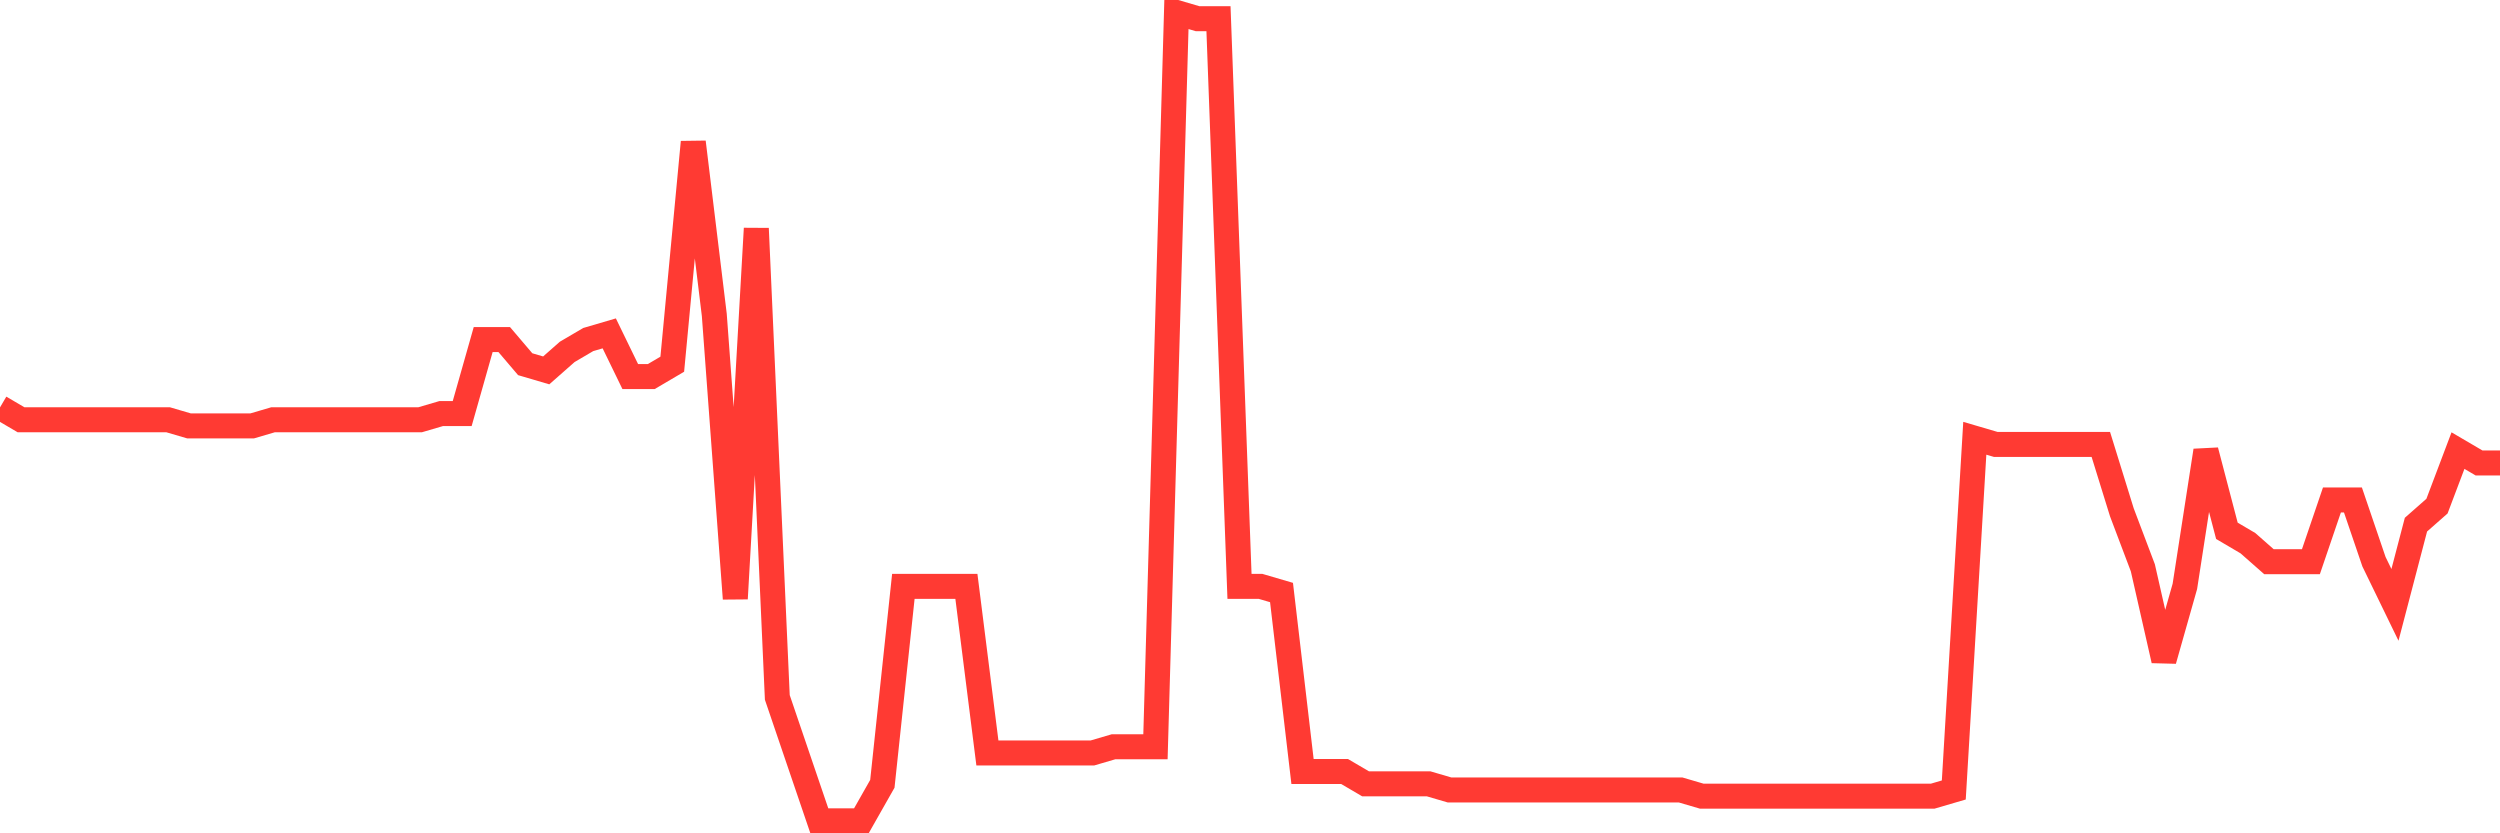 <svg
  xmlns="http://www.w3.org/2000/svg"
  xmlns:xlink="http://www.w3.org/1999/xlink"
  width="120"
  height="40"
  viewBox="0 0 120 40"
  preserveAspectRatio="none"
>
  <polyline
    points="0,19.556 1.008,20.148 2.017,20.148 3.025,20.148 4.034,20.148 5.042,20.148 6.05,20.148 7.059,20.148 8.067,20.148 9.076,20.444 10.084,20.444 11.092,20.444 12.101,20.444 13.109,20.148 14.118,20.148 15.126,20.148 16.134,20.148 17.143,20.148 18.151,20.148 19.16,20.148 20.168,20.148 21.176,19.852 22.185,19.852 23.193,16.298 24.202,16.298 25.21,17.482 26.218,17.779 27.227,16.89 28.235,16.298 29.244,16.002 30.252,18.075 31.261,18.075 32.269,17.482 33.277,6.82 34.286,15.113 35.294,28.737 36.303,10.966 37.311,33.476 38.319,36.438 39.328,39.4 40.336,39.4 41.345,39.4 42.353,37.623 43.361,28.145 44.37,28.145 45.378,28.145 46.387,28.145 47.395,36.142 48.403,36.142 49.412,36.142 50.42,36.142 51.429,36.142 52.437,36.142 53.445,35.846 54.454,35.846 55.462,35.846 56.471,0.6 57.479,0.896 58.487,0.896 59.496,28.145 60.504,28.145 61.513,28.441 62.521,37.031 63.529,37.031 64.538,37.031 65.546,37.623 66.555,37.623 67.563,37.623 68.571,37.623 69.58,37.919 70.588,37.919 71.597,37.919 72.605,37.919 73.613,37.919 74.622,37.919 75.63,37.919 76.639,37.919 77.647,37.919 78.655,37.919 79.664,37.919 80.672,37.919 81.681,38.215 82.689,38.215 83.697,38.215 84.706,38.215 85.714,38.215 86.723,38.215 87.731,38.215 88.739,38.215 89.748,38.215 90.756,38.215 91.765,38.215 92.773,38.215 93.782,37.919 94.79,21.037 95.798,21.333 96.807,21.333 97.815,21.333 98.824,21.333 99.832,21.333 100.84,21.333 101.849,24.591 102.857,27.256 103.866,31.699 104.874,28.145 105.882,21.629 106.891,25.479 107.899,26.072 108.908,26.96 109.916,26.96 110.924,26.96 111.933,23.998 112.941,23.998 113.95,26.96 114.958,29.034 115.966,25.183 116.975,24.295 117.983,21.629 118.992,22.221 120,22.221"
    fill="none"
    stroke="#ff3a33"
    stroke-width="1.2"
  >
  </polyline>
</svg>